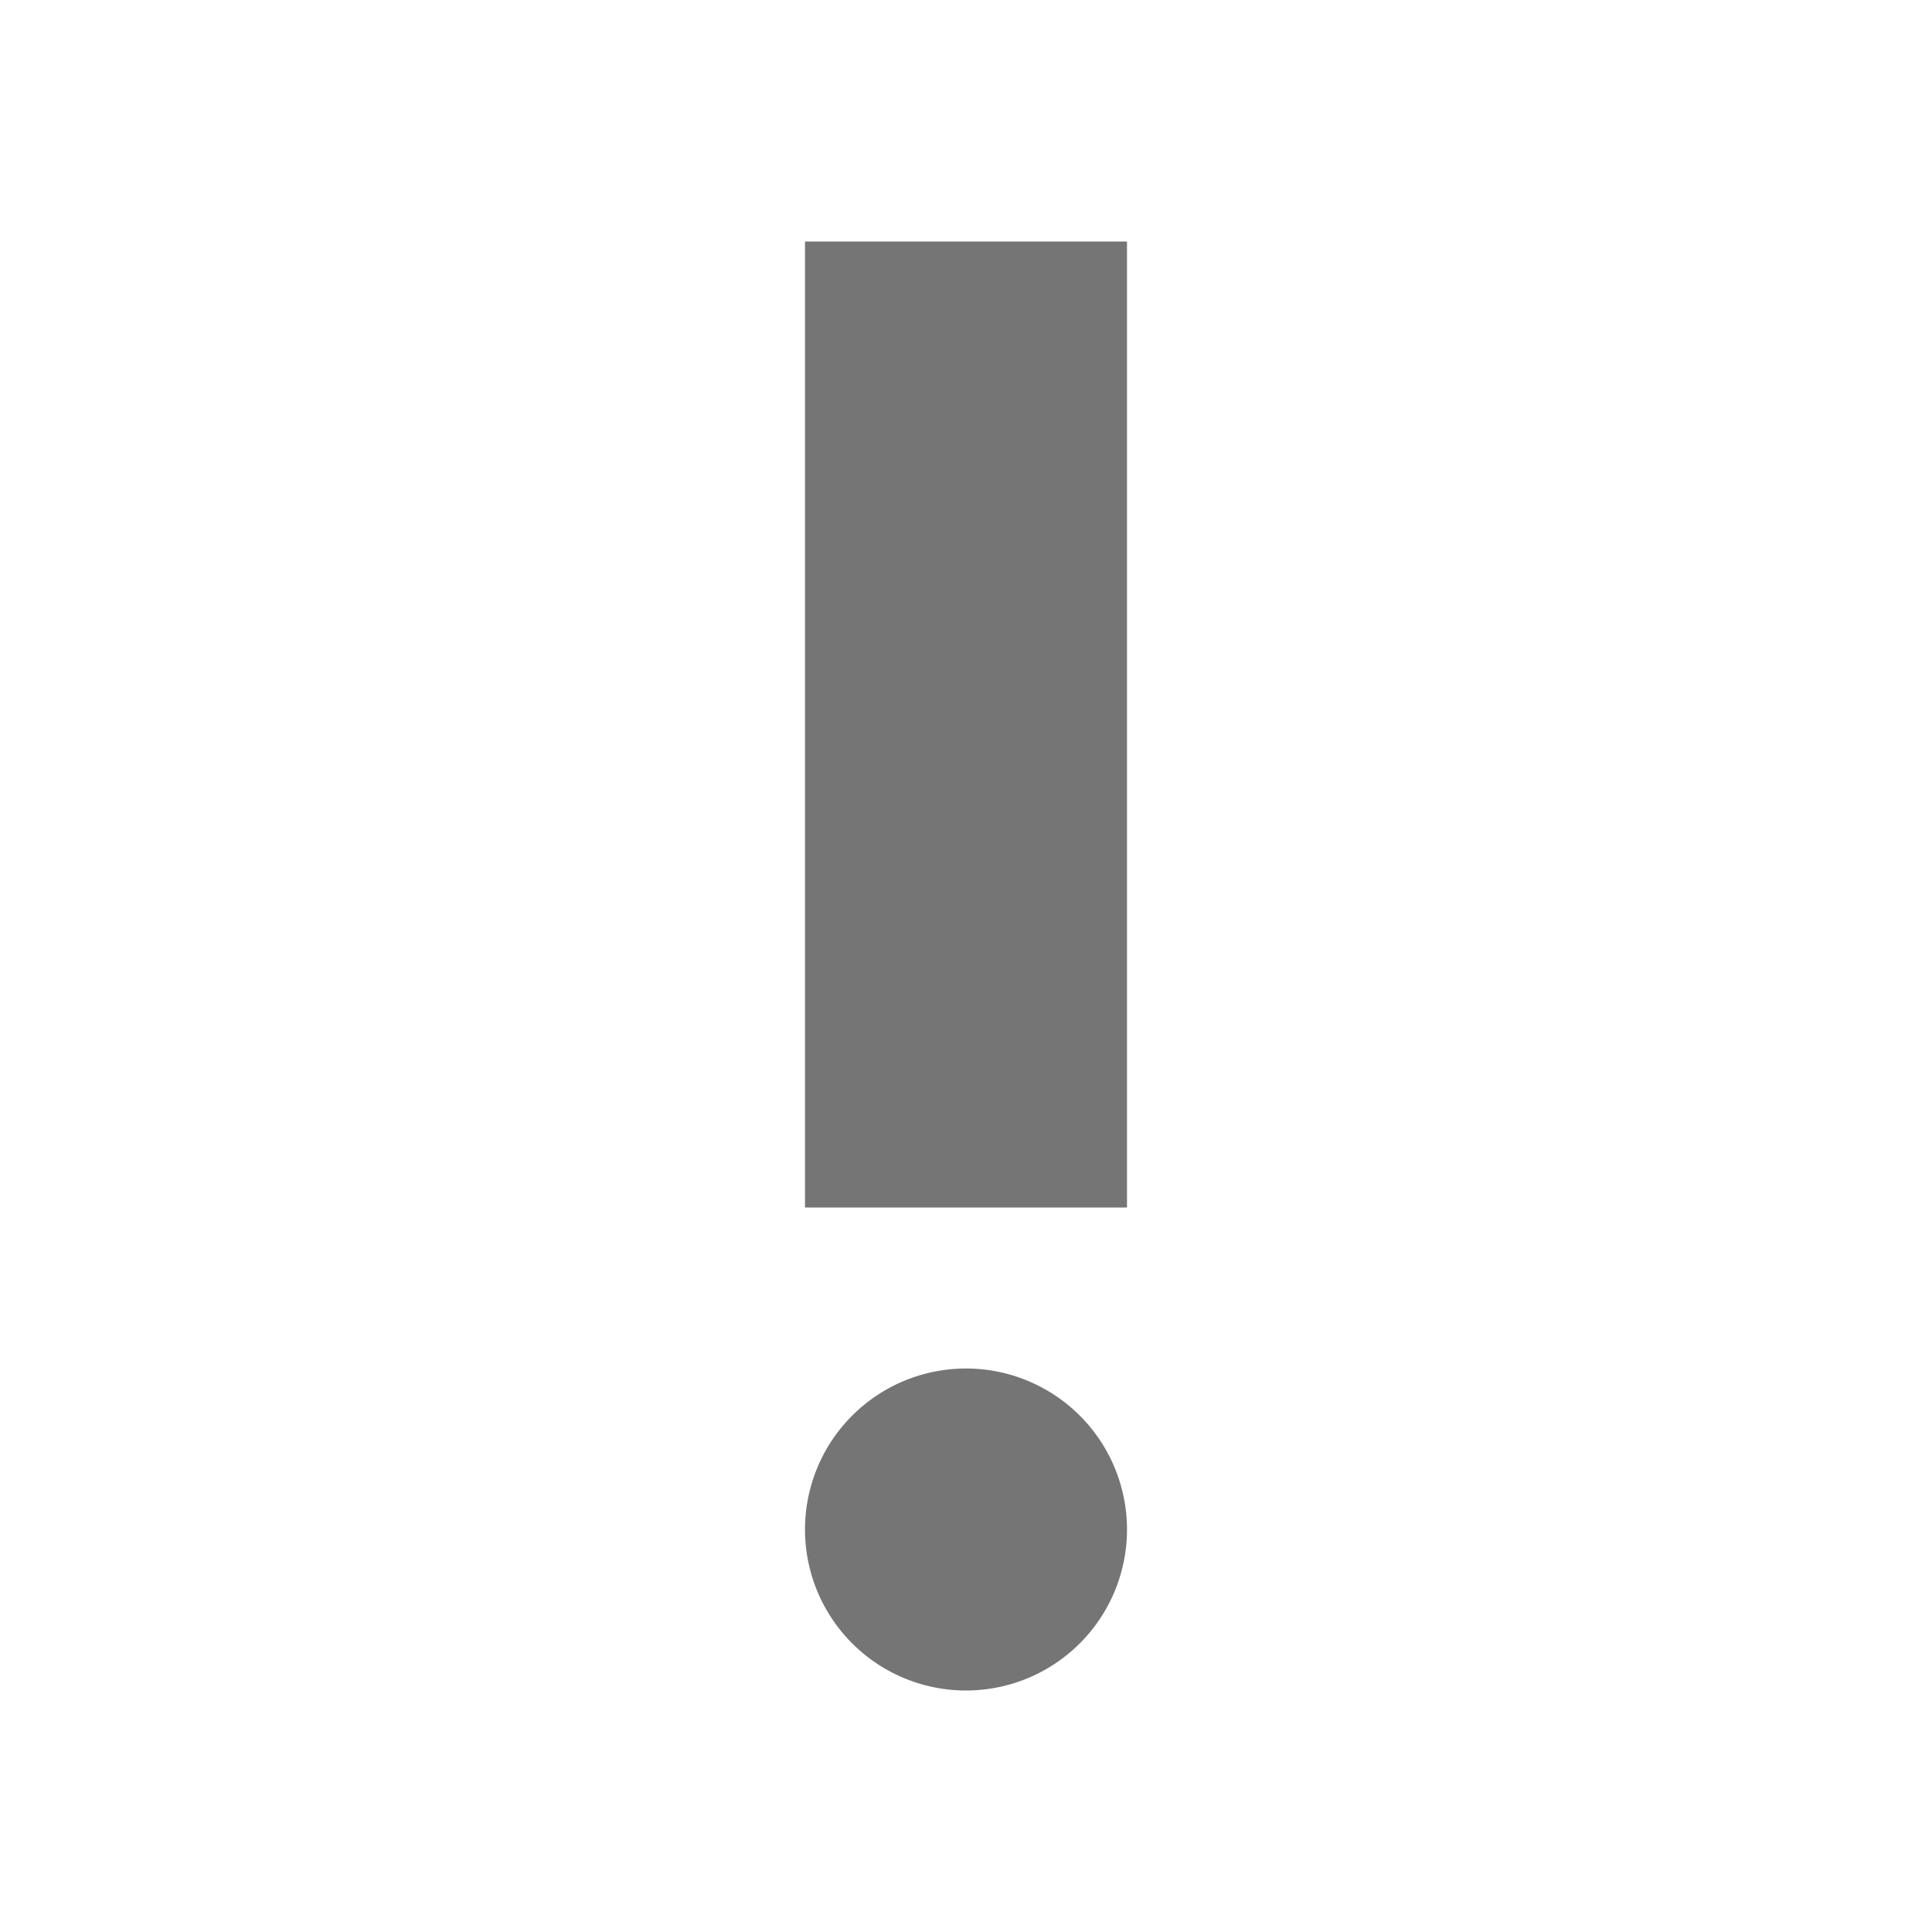 <svg id="ic_priority_high" xmlns="http://www.w3.org/2000/svg" viewBox="0 0 48 48" width="24" height="24"><defs><style>.cls-1{fill:none;}.cls-2{fill:#757575;}</style></defs><title>ic_priority_high</title><path class="cls-1" d="M0,0H48V48H0Z"/><path class="cls-2" d="M24,34a4,4,0,1,1-4,4A4,4,0,0,1,24,34ZM20,6h8V30H20Z"/></svg>
